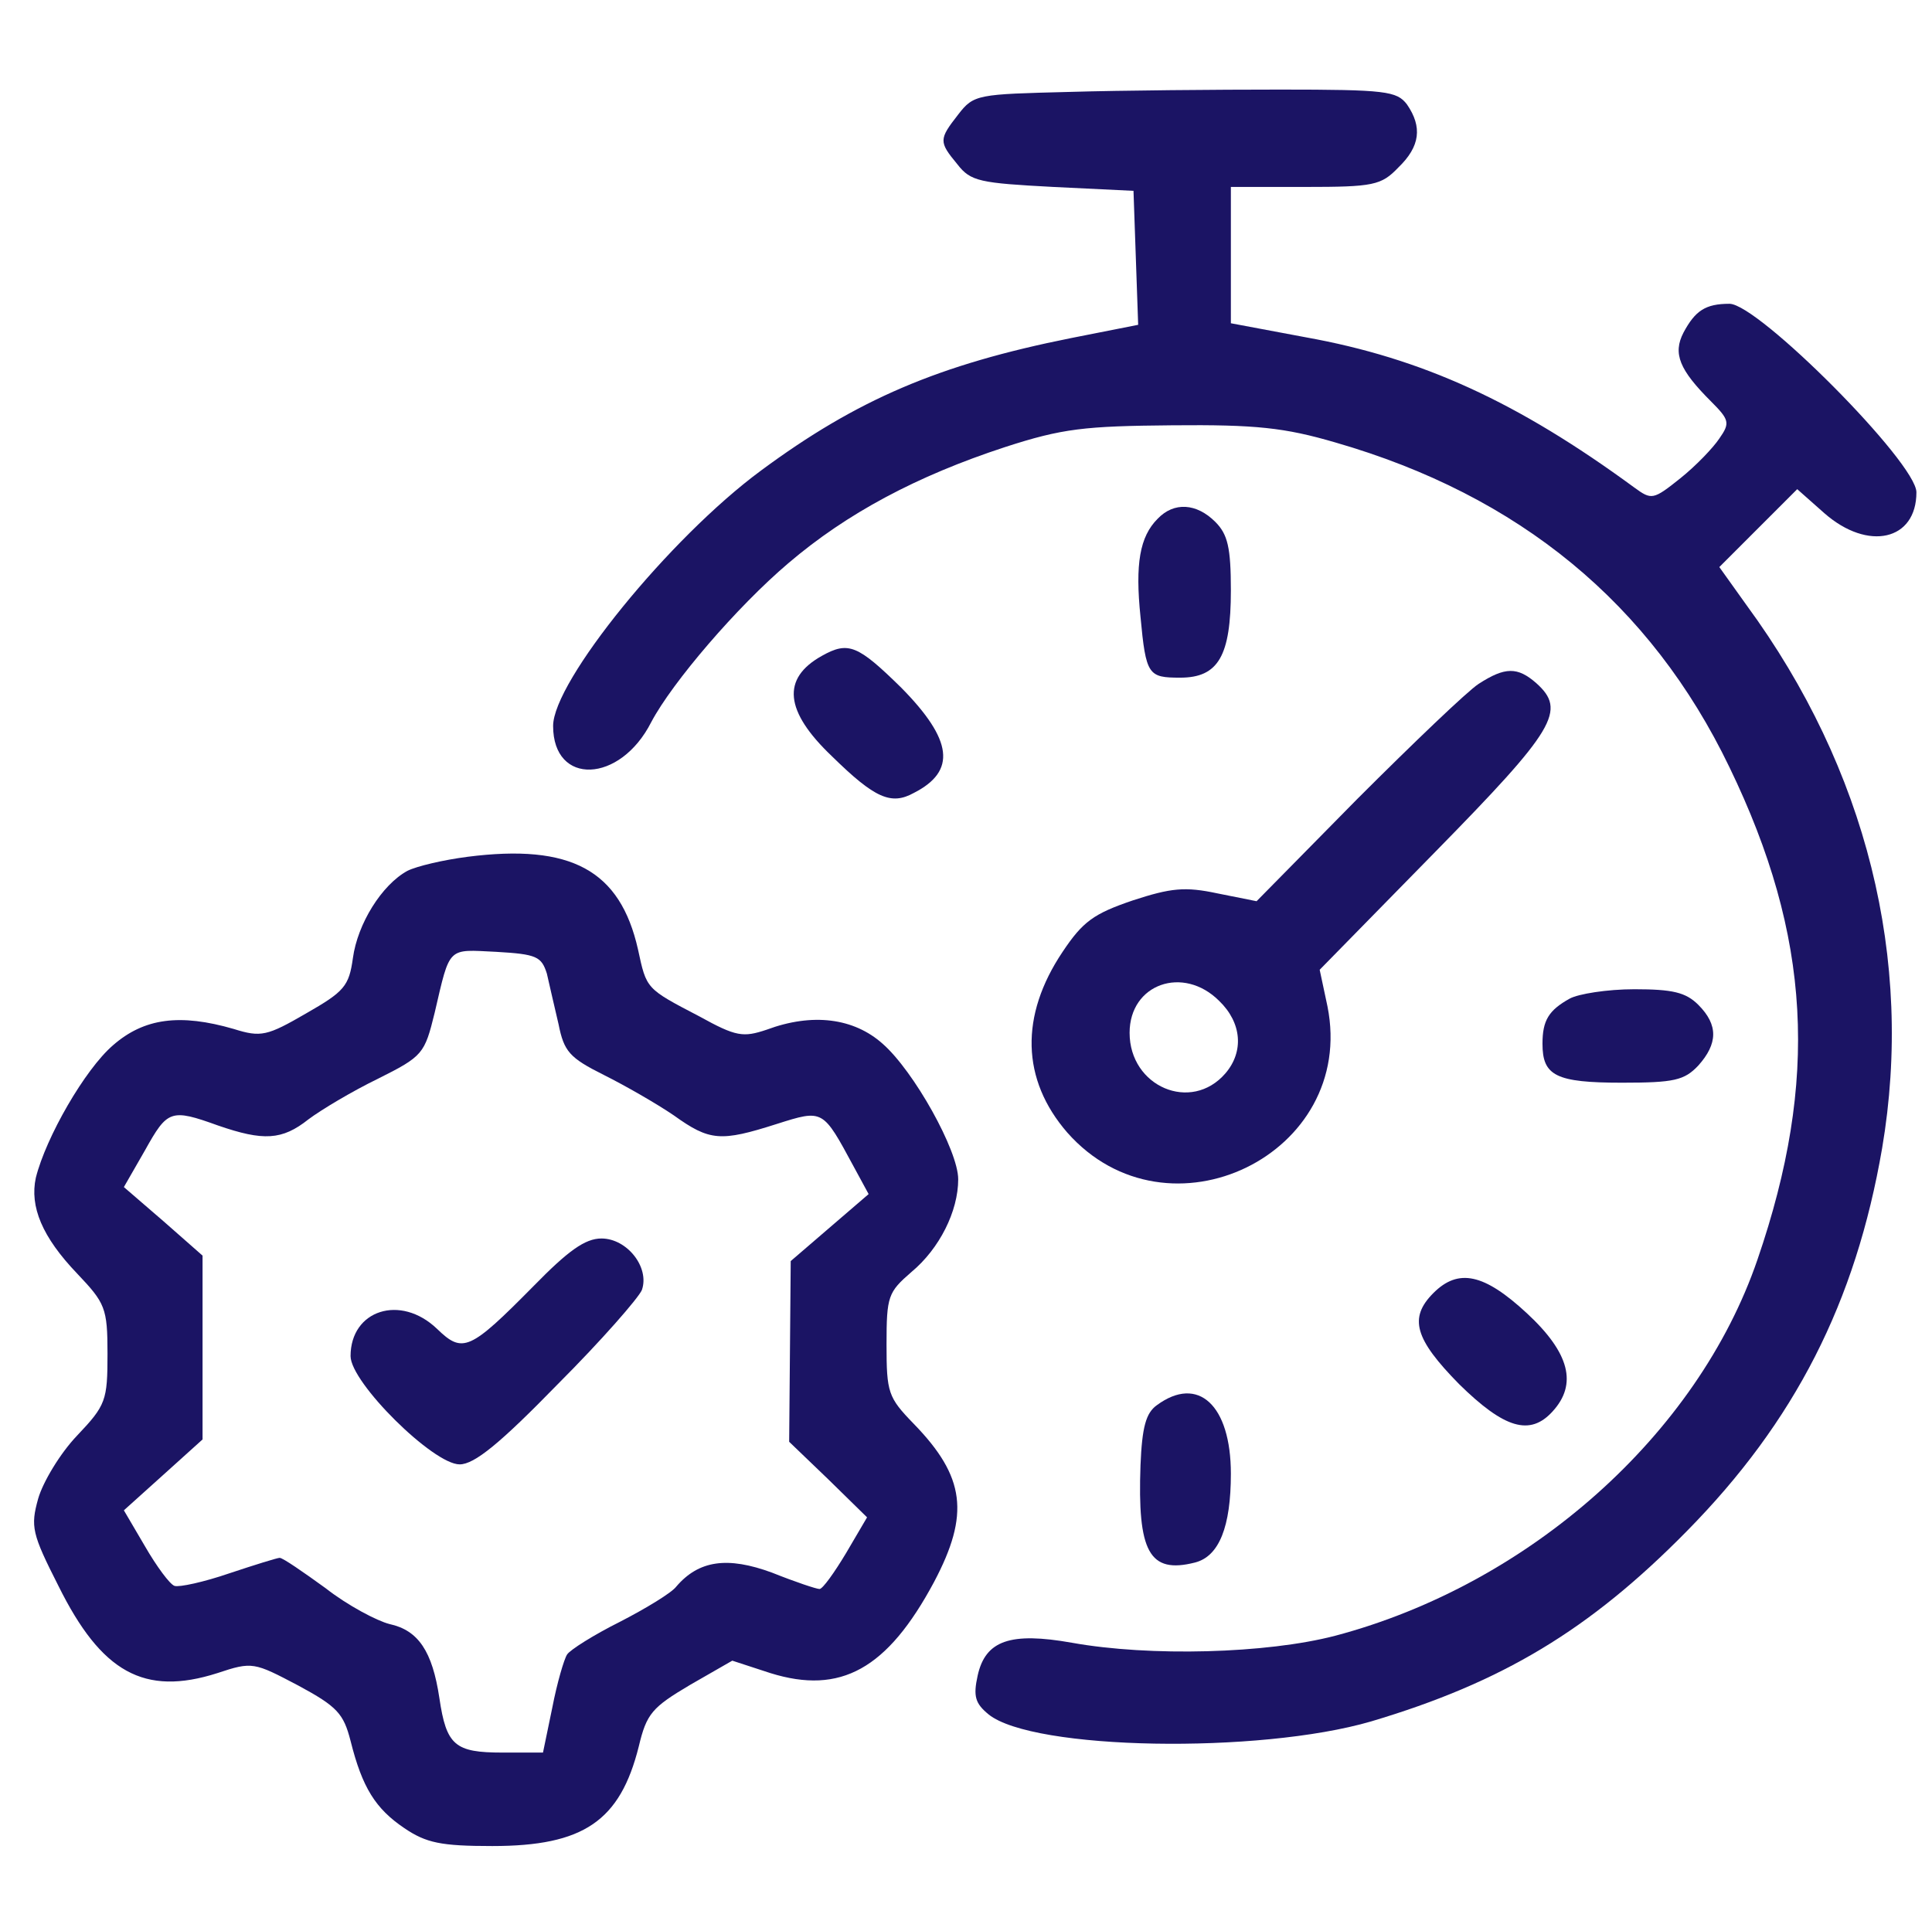 <?xml version="1.0" standalone="no"?>
<!DOCTYPE svg PUBLIC "-//W3C//DTD SVG 20010904//EN"
 "http://www.w3.org/TR/2001/REC-SVG-20010904/DTD/svg10.dtd">
<svg version="1.0" xmlns="http://www.w3.org/2000/svg"
 width="248pt" height="247pt" viewBox="0 0 248 247"
 preserveAspectRatio="xMidYMid meet">
<g transform="translate(0,247) scale(0.1,-0.1)"
fill="#1B1464" stroke="none">
<path d="M1373 2352 c-118 -3 -123 -3 -143 -29 -25 -32 -25 -35 -1 -64 17 -22
29 -24 123 -29 l103 -5 3 -86 3 -86 -86 -17 c-170 -34 -275 -79 -398 -170
-118 -87 -267 -271 -267 -328 0 -77 86 -74 126 5 27 51 110 148 176 204 75 64
165 112 278 149 74 24 102 27 215 28 107 1 144 -3 209 -22 236 -68 405 -207
506 -417 105 -217 115 -402 36 -632 -77 -225 -293 -417 -542 -483 -88 -23
-238 -27 -338 -9 -79 14 -111 3 -121 -42 -6 -27 -3 -36 14 -50 57 -46 347 -51
491 -9 168 50 280 117 405 244 139 141 217 294 251 492 41 242 -20 487 -174
697 l-35 49 50 50 50 50 35 -31 c56 -49 118 -35 118 27 0 38 -203 242 -240
242 -31 0 -44 -9 -59 -37 -14 -27 -5 -48 35 -88 24 -24 25 -28 11 -48 -8 -12
-30 -35 -50 -51 -35 -28 -37 -28 -59 -12 -150 110 -272 166 -422 193 l-96 18
0 87 0 88 95 0 c88 0 98 2 120 25 28 27 31 52 11 81 -13 17 -27 19 -163 19
-81 0 -203 -1 -270 -3z"/>
<path d="M1486 1804 c-23 -23 -29 -58 -22 -126 7 -75 10 -78 51 -78 49 0 65
28 65 112 0 55 -4 72 -20 88 -24 24 -53 26 -74 4z"/>
<path d="M1055 1628 c-52 -29 -48 -71 13 -129 55 -54 76 -63 105 -47 55 28 50
68 -16 135 -56 55 -68 60 -102 41z"/>
<path d="M1898 1592 c-14 -9 -84 -76 -156 -148 l-129 -131 -50 10 c-42 9 -60
7 -109 -9 -50 -17 -64 -27 -90 -66 -55 -82 -53 -164 6 -232 129 -146 372 -28
334 162 l-10 47 148 151 c155 158 169 182 130 217 -24 21 -40 21 -74 -1z
m-333 -407 c29 -28 32 -65 8 -93 -44 -51 -123 -17 -123 52 0 63 69 87 115 41z"/>
<path d="M600 1370 c-31 -4 -65 -12 -77 -18 -33 -18 -64 -68 -70 -112 -5 -36
-11 -43 -60 -71 -50 -29 -58 -31 -93 -20 -69 20 -115 14 -155 -21 -36 -31 -86
-118 -99 -170 -8 -37 8 -76 53 -123 36 -38 39 -44 39 -103 0 -60 -2 -66 -39
-105 -22 -23 -44 -60 -50 -81 -10 -36 -8 -45 26 -112 55 -111 110 -142 204
-112 45 15 47 14 104 -16 50 -27 58 -36 67 -71 15 -60 32 -87 69 -112 28 -19
47 -23 113 -23 117 0 164 32 188 128 10 42 17 50 66 79 l54 31 49 -16 c90 -28
150 5 210 117 46 87 40 135 -26 203 -33 34 -35 40 -35 102 0 62 2 67 32 93 36
30 60 78 60 119 0 37 -57 139 -97 174 -37 33 -90 40 -149 18 -30 -10 -39 -9
-86 17 -69 36 -68 35 -79 86 -23 102 -86 136 -219 119z m102 -150 c3 -14 10
-43 15 -65 7 -35 14 -43 58 -65 28 -14 68 -37 90 -52 46 -33 60 -34 132 -11
60 19 59 19 99 -55 l19 -35 -50 -43 -50 -43 -1 -116 -1 -116 50 -48 50 -49
-27 -46 c-15 -25 -30 -46 -34 -46 -4 0 -31 9 -61 21 -57 21 -94 16 -123 -18
-6 -8 -39 -28 -72 -45 -34 -17 -64 -36 -68 -42 -4 -6 -13 -37 -19 -68 l-12
-58 -52 0 c-61 0 -72 9 -81 70 -9 60 -27 87 -64 95 -16 4 -54 24 -82 46 -29
21 -55 39 -59 39 -3 0 -32 -9 -65 -20 -32 -11 -64 -18 -70 -16 -6 2 -23 25
-38 51 l-27 46 50 45 51 46 0 118 0 118 -50 44 -51 44 27 47 c29 52 33 54 94
32 58 -20 82 -19 116 8 16 12 56 36 89 52 58 29 60 32 73 85 20 86 16 81 79
78 52 -3 58 -6 65 -28z"/>
<path d="M685 819 c-82 -83 -91 -87 -124 -55 -47 45 -111 24 -111 -35 0 -34
106 -139 140 -139 19 0 52 27 126 103 56 56 104 111 108 121 10 29 -19 66 -52
66 -21 0 -43 -16 -87 -61z"/>
<path d="M2015 1188 c-27 -15 -35 -28 -35 -58 0 -41 17 -50 102 -50 67 0 80 3
98 22 25 28 26 52 0 78 -16 16 -33 20 -82 20 -35 0 -72 -6 -83 -12z"/>
<path d="M1840 810 c-32 -32 -24 -59 33 -117 58 -57 91 -67 120 -35 32 35 22
75 -33 126 -55 51 -88 58 -120 26z"/>
<path d="M1485 666 c-14 -10 -19 -28 -21 -77 -4 -111 11 -140 70 -125 31 8 46
46 46 114 0 88 -42 127 -95 88z"/>
</g>
</svg>
